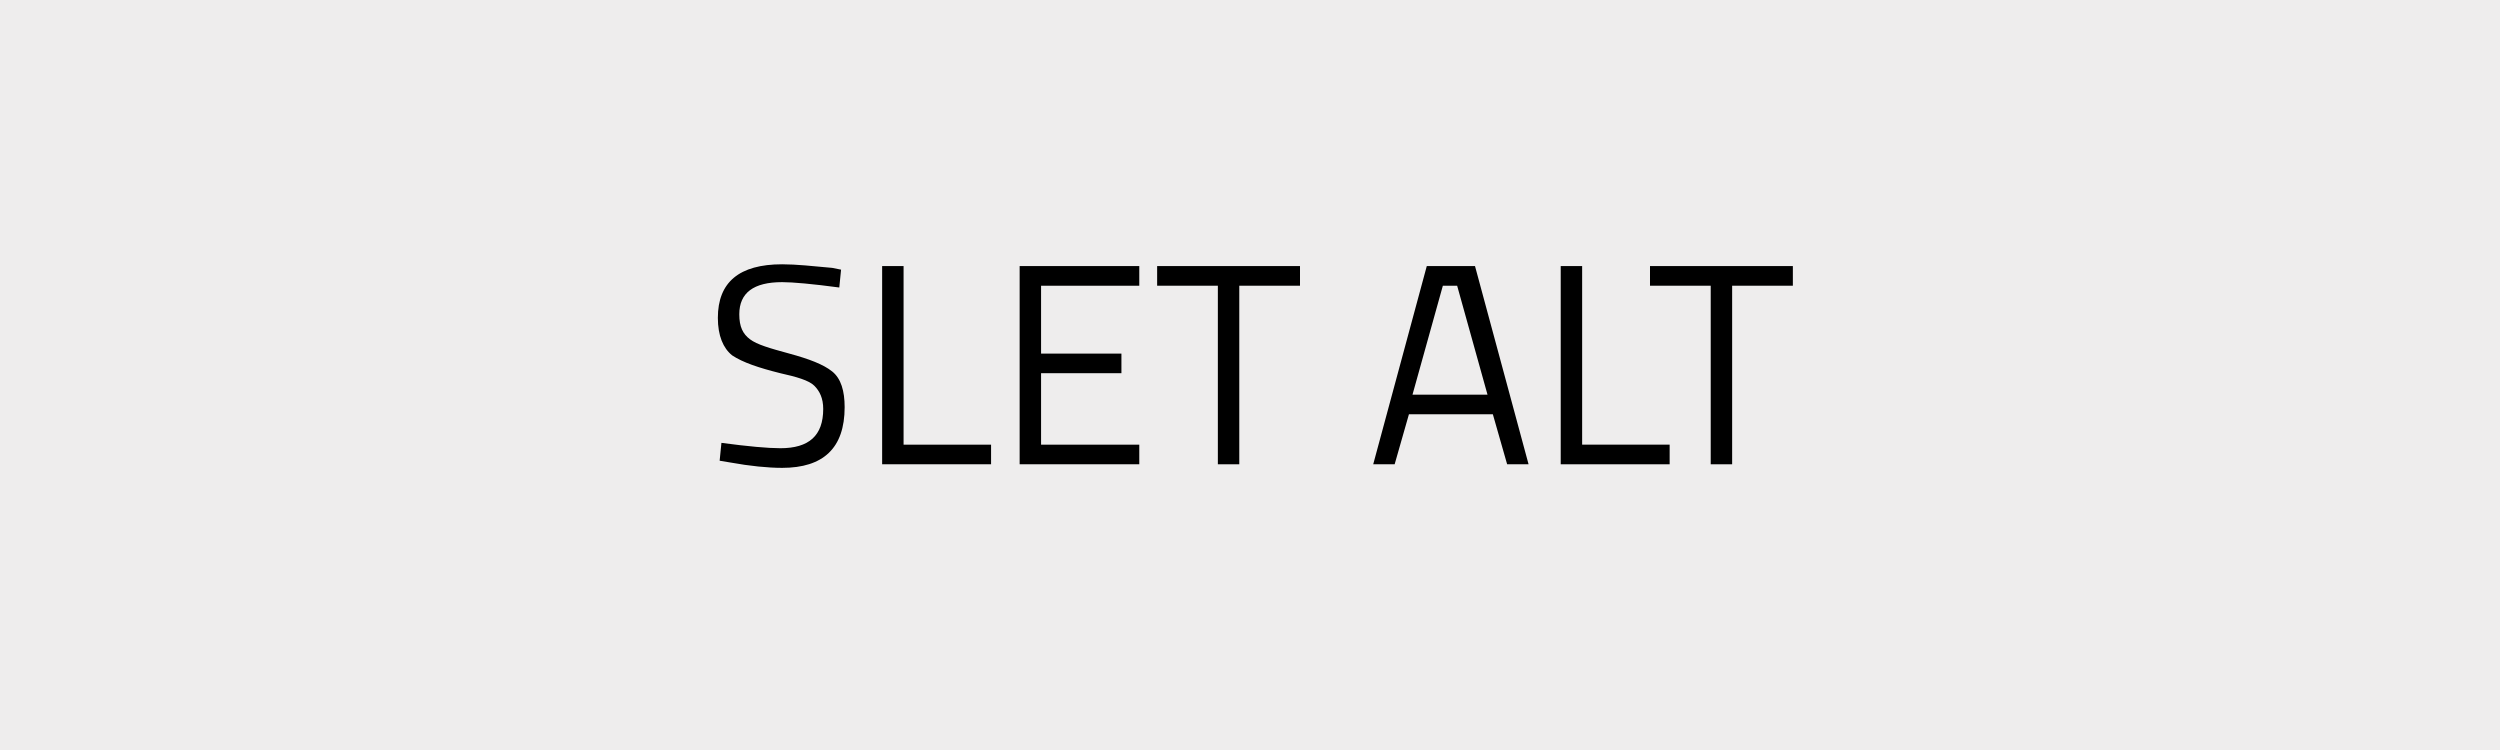 <?xml version="1.0" encoding="utf-8"?>
<!-- Generator: Adobe Illustrator 22.1.0, SVG Export Plug-In . SVG Version: 6.00 Build 0)  -->
<svg version="1.1" id="Layer_1" xmlns="http://www.w3.org/2000/svg" xmlns:xlink="http://www.w3.org/1999/xlink" x="0px" y="0px"
	 viewBox="0 0 140 42" style="enable-background:new 0 0 140 42;" xml:space="preserve">
<style type="text/css">
	.st0{fill:#EEEDED;}
</style>
<rect class="st0" width="140" height="42"/>
<g>
	<path d="M43.8,15.8c-1.6,0-2.4,0.6-2.4,1.8c0,0.7,0.2,1.1,0.6,1.4c0.4,0.3,1.1,0.5,2.2,0.8c1.1,0.3,1.9,0.6,2.4,1s0.7,1.1,0.7,2
		c0,2.3-1.2,3.4-3.5,3.4c-0.8,0-1.8-0.1-2.9-0.3l-0.6-0.1l0.1-1c1.5,0.2,2.6,0.3,3.3,0.3c1.6,0,2.4-0.7,2.4-2.2c0-0.6-0.2-1-0.5-1.3
		s-1-0.5-1.9-0.7c-1.2-0.3-2.1-0.6-2.7-1c-0.5-0.4-0.8-1.1-0.8-2.1c0-2,1.2-3,3.6-3c0.8,0,1.7,0.1,2.8,0.2l0.5,0.1l-0.1,1
		C45.5,15.9,44.4,15.8,43.8,15.8z"/>
	<path d="M55.5,26h-6.1V14.9h1.2v10h4.9C55.5,24.9,55.5,26,55.5,26z"/>
	<path d="M57.1,26V14.9h6.7V16h-5.5v3.8h4.5v1.1h-4.5v4h5.5V26C63.8,26,57.1,26,57.1,26z"/>
	<path d="M64.8,16v-1.1h8V16h-3.4v10h-1.2V16H64.8z"/>
	<path d="M76.9,26l3-11.1h2.7l3,11.1h-1.2l-0.8-2.8h-4.7L78.1,26H76.9z M80.8,16l-1.7,6.1h4.2L81.6,16H80.8z"/>
	<path d="M93.5,26h-6.1V14.9h1.2v10h4.9V26z"/>
	<path d="M92.4,16v-1.1h8V16H97v10h-1.2V16H92.4z"/>
</g>
</svg>
